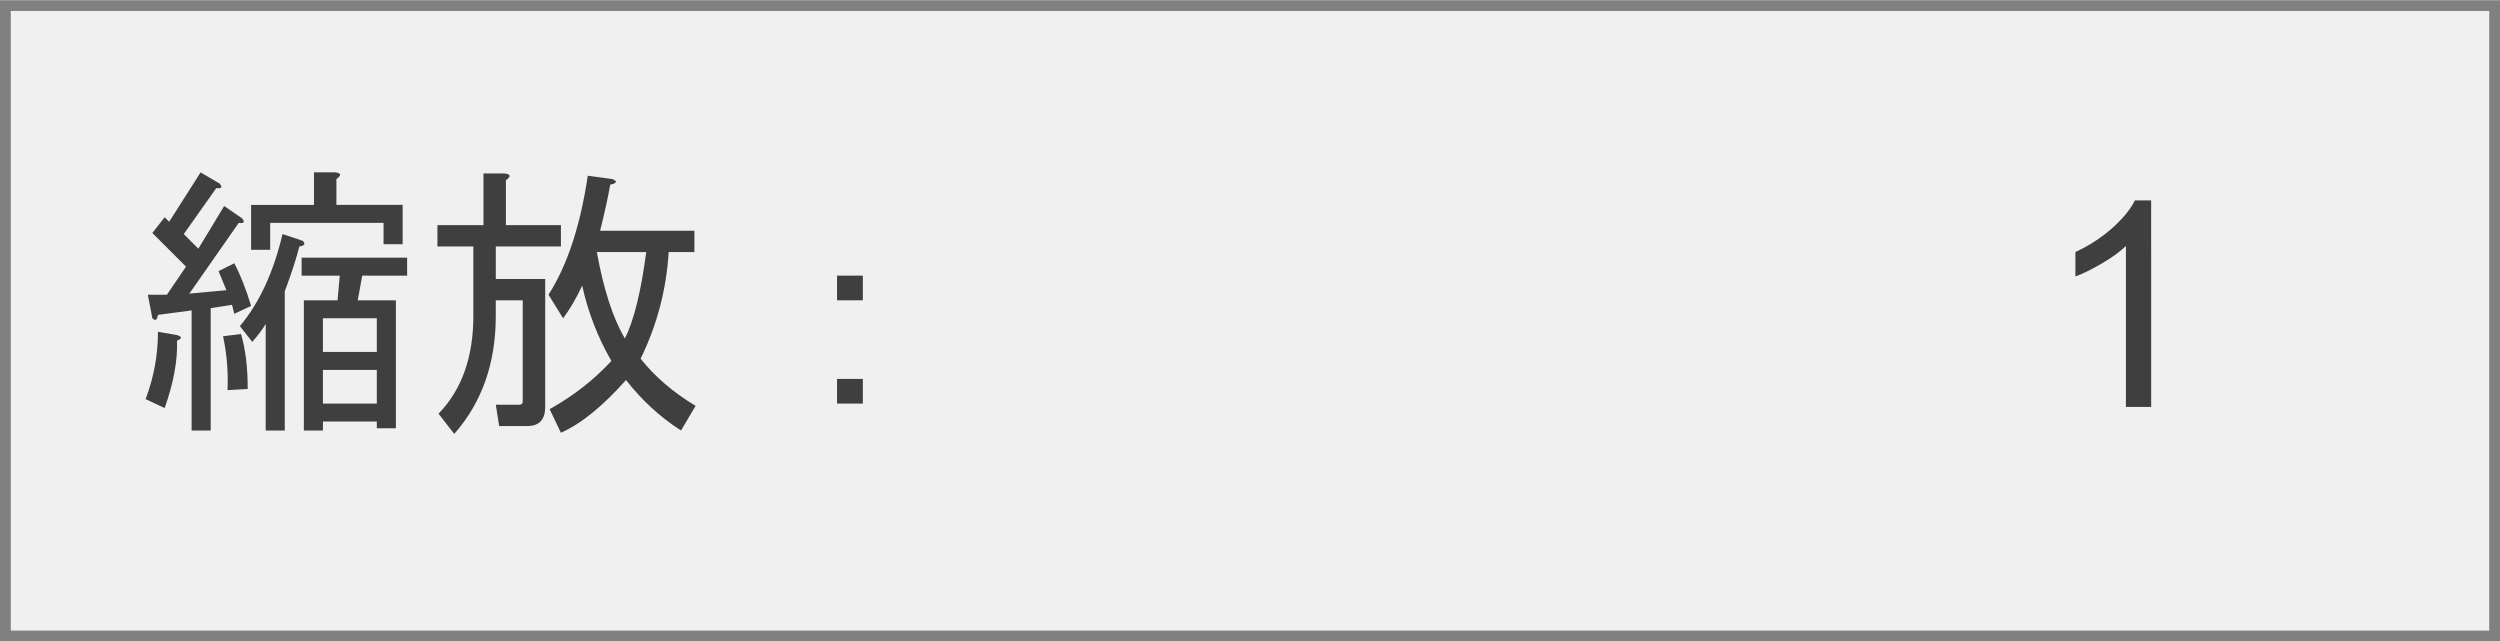 <?xml version="1.0" encoding="UTF-8" standalone="no"?>
<!-- Generated by Microsoft Visio, SVG Export Scaling.svg Page-1 -->

<svg
   xmlns:v="http://schemas.microsoft.com/visio/2003/SVGExtensions/"
   xmlns:dc="http://purl.org/dc/elements/1.1/"
   xmlns:cc="http://creativecommons.org/ns#"
   xmlns:rdf="http://www.w3.org/1999/02/22-rdf-syntax-ns#"
   xmlns:svg="http://www.w3.org/2000/svg"
   xmlns="http://www.w3.org/2000/svg"
   xmlns:sodipodi="http://sodipodi.sourceforge.net/DTD/sodipodi-0.dtd"
   xmlns:inkscape="http://www.inkscape.org/namespaces/inkscape"
   width="1.208in"
   height="0.31in"
   viewBox="0 0 87 22.312"
   xml:space="preserve"
   color-interpolation-filters="sRGB"
   class="st4"
   version="1.1"
   id="svg1906"
   sodipodi:docname="ziw1624500913894.svg"
   inkscape:version="0.92.4 (5da689c313, 2019-01-14)"><rect x="0" y="0" width="87" height="22.312" fill="#808080" stroke="none"/><defs
   id="defs1910" /><sodipodi:namedview
   pagecolor="#ffffff"
   bordercolor="#666666"
   borderopacity="1"
   objecttolerance="10"
   gridtolerance="10"
   guidetolerance="10"
   inkscape:pageopacity="0"
   inkscape:pageshadow="2"
   inkscape:window-width="1920"
   inkscape:window-height="986"
   id="namedview1908"
   showgrid="false"
   inkscape:zoom="12.146585"
   inkscape:cx="43.431934"
   inkscape:cy="14.875008"
   inkscape:window-x="-11"
   inkscape:window-y="-11"
   inkscape:window-maximized="1"
   inkscape:current-layer="svg1906" />
	<v:documentProperties
   v:langID="1033"
   v:viewMarkup="false" />

	<style
   type="text/css"
   id="style1889">
	<![CDATA[
		.st1 {fill:#f0f0f0;stroke:none;stroke-linecap:round;stroke-linejoin:round;stroke-width:0.75}
		.st2 {fill:#3f3f3f;font-family:Arial;font-size:0.833em}
		.st3 {font-size:1em}
		.st4 {fill:none;fill-rule:evenodd;font-size:12px;overflow:visible;stroke-linecap:square;stroke-miterlimit:3}
	]]>
	</style>

	<g
   v:mID="0"
   v:index="1"
   v:groupContext="foregroundPage"
   id="g1904">
		<title
   id="title1891">Page-1</title>
		<v:pageProperties
   v:drawingScale="1"
   v:pageScale="1"
   v:drawingUnits="19"
   v:shadowOffsetX="9"
   v:shadowOffsetY="-9" />
		<g
   id="shape1-1"
   v:mID="1"
   v:groupContext="shape"
   transform="translate(0.375,-0.375)">
			<title
   id="title1893">Sheet.1</title>
			<desc
   id="desc1895">Scaling: 1</desc>
			<v:textBlock
   v:margins="rect(4,4,4,4)" />
			<v:textRect
   cx="43.125"
   cy="11.531"
   width="86.25"
   height="21.562" />
			<rect
   x="0"
   y="0.75"
   width="86.25"
   height="21.562"
   class="st1"
   id="rect1897" />
			<g
   aria-label="縮放：1"
   style="font-size:10px;font-family:Arial;fill:#3f3f3f"
   id="text1901"><path
     d="M 6.215,10.585 7.504,10.467 7.231,9.803 7.778,9.53 q 0.313,0.586 0.586,1.484 L 7.778,11.288 7.699,10.975 6.957,11.092 v 4.258 H 6.293 v -4.18 l -1.172,0.156 q -0.039,0.273 -0.195,0.117 L 4.77,10.624 H 5.434 L 6.098,9.647 4.926,8.475 5.356,7.928 5.512,8.085 6.606,6.366 7.27,6.757 Q 7.426,6.952 7.153,6.913 L 6.02,8.514 6.528,9.022 7.426,7.538 8.051,7.967 Q 8.207,8.163 7.934,8.124 Z M 10.043,8.944 Q 9.887,9.569 9.535,10.507 v 4.844 H 8.871 v -3.711 Q 8.715,11.913 8.403,12.264 L 7.973,11.717 Q 8.988,10.507 9.457,8.514 L 10.16,8.749 q 0.156,0.156 -0.117,0.195 z m 0.82,3.672 h 1.875 v -1.172 h -1.875 z m 0,0.625 v 1.172 h 1.875 V 13.241 Z M 12.074,10.819 h 1.328 v 4.453 h -0.664 v -0.234 h -1.875 v 0.313 H 10.199 V 10.819 h 1.172 l 0.078,-0.859 h -1.328 v -0.625 h 3.672 v 0.625 H 12.231 Z M 12.973,8.866 V 8.124 H 9.028 V 9.061 H 8.363 V 7.499 H 10.551 V 6.366 h 0.742 q 0.313,0.039 0.039,0.234 v 0.898 h 2.305 v 1.367 z M 8.012,11.991 q 0.234,0.781 0.234,1.914 L 7.543,13.944 Q 7.582,12.967 7.387,12.069 Z m -2.227,0.039 q 0.273,0.078 0,0.195 0.039,1.016 -0.43,2.344 L 4.692,14.257 q 0.43,-1.133 0.43,-2.344 z"
     style="font-style:normal;font-variant:normal;font-weight:normal;font-stretch:normal;font-family:MingLiU-ExtB;-inkscape-font-specification:MingLiU-ExtB"
     id="path15686" /><path
     d="m 22.895,9.139 q -0.117,1.953 -0.977,3.711 0.742,0.938 1.914,1.641 l -0.508,0.859 q -1.094,-0.703 -1.914,-1.758 -1.211,1.367 -2.266,1.836 l -0.391,-0.82 q 1.25,-0.703 2.148,-1.68 -0.703,-1.211 -1.016,-2.617 -0.313,0.664 -0.664,1.133 l -0.508,-0.82 q 0.977,-1.523 1.367,-4.141 l 0.859,0.117 q 0.273,0.117 -0.078,0.195 -0.117,0.664 -0.352,1.602 h 3.281 v 0.742 z M 19.145,8.944 H 16.879 V 10.077 h 1.719 V 14.53 q 0,0.664 -0.625,0.664 h -0.977 l -0.117,-0.742 h 0.82 q 0.117,0 0.117,-0.117 V 10.819 h -0.938 v 0.547 q 0,2.461 -1.445,4.102 l -0.547,-0.703 q 1.211,-1.25 1.211,-3.398 V 8.944 H 14.848 V 8.202 h 1.602 V 6.405 h 0.742 q 0.313,0.039 0.039,0.234 v 1.563 h 1.914 z m 2.227,3.203 q 0.469,-0.938 0.742,-3.008 H 20.395 q 0.352,1.953 0.977,3.008 z"
     style="font-style:normal;font-variant:normal;font-weight:normal;font-stretch:normal;font-family:MingLiU-ExtB;-inkscape-font-specification:MingLiU-ExtB"
     id="path15688" /><path
     d="m 28.754,9.96 h 0.898 V 10.819 h -0.898 z m 0,3.594 h 0.898 v 0.859 h -0.898 z"
     style="font-style:normal;font-variant:normal;font-weight:normal;font-stretch:normal;font-family:MingLiU-ExtB;-inkscape-font-specification:MingLiU-ExtB"
     id="path15690" /><path
     d="M 74.486,14.53 H 73.607 V 8.929 Q 73.29,9.232 72.772,9.535 72.259,9.838 71.849,9.989 V 9.139 q 0.737,-0.347 1.289,-0.84 0.552,-0.493 0.781,-0.957 h 0.566 z"
     style="font-size:10px"
     id="path15692" /></g>
		</g>
	</g>
</svg>